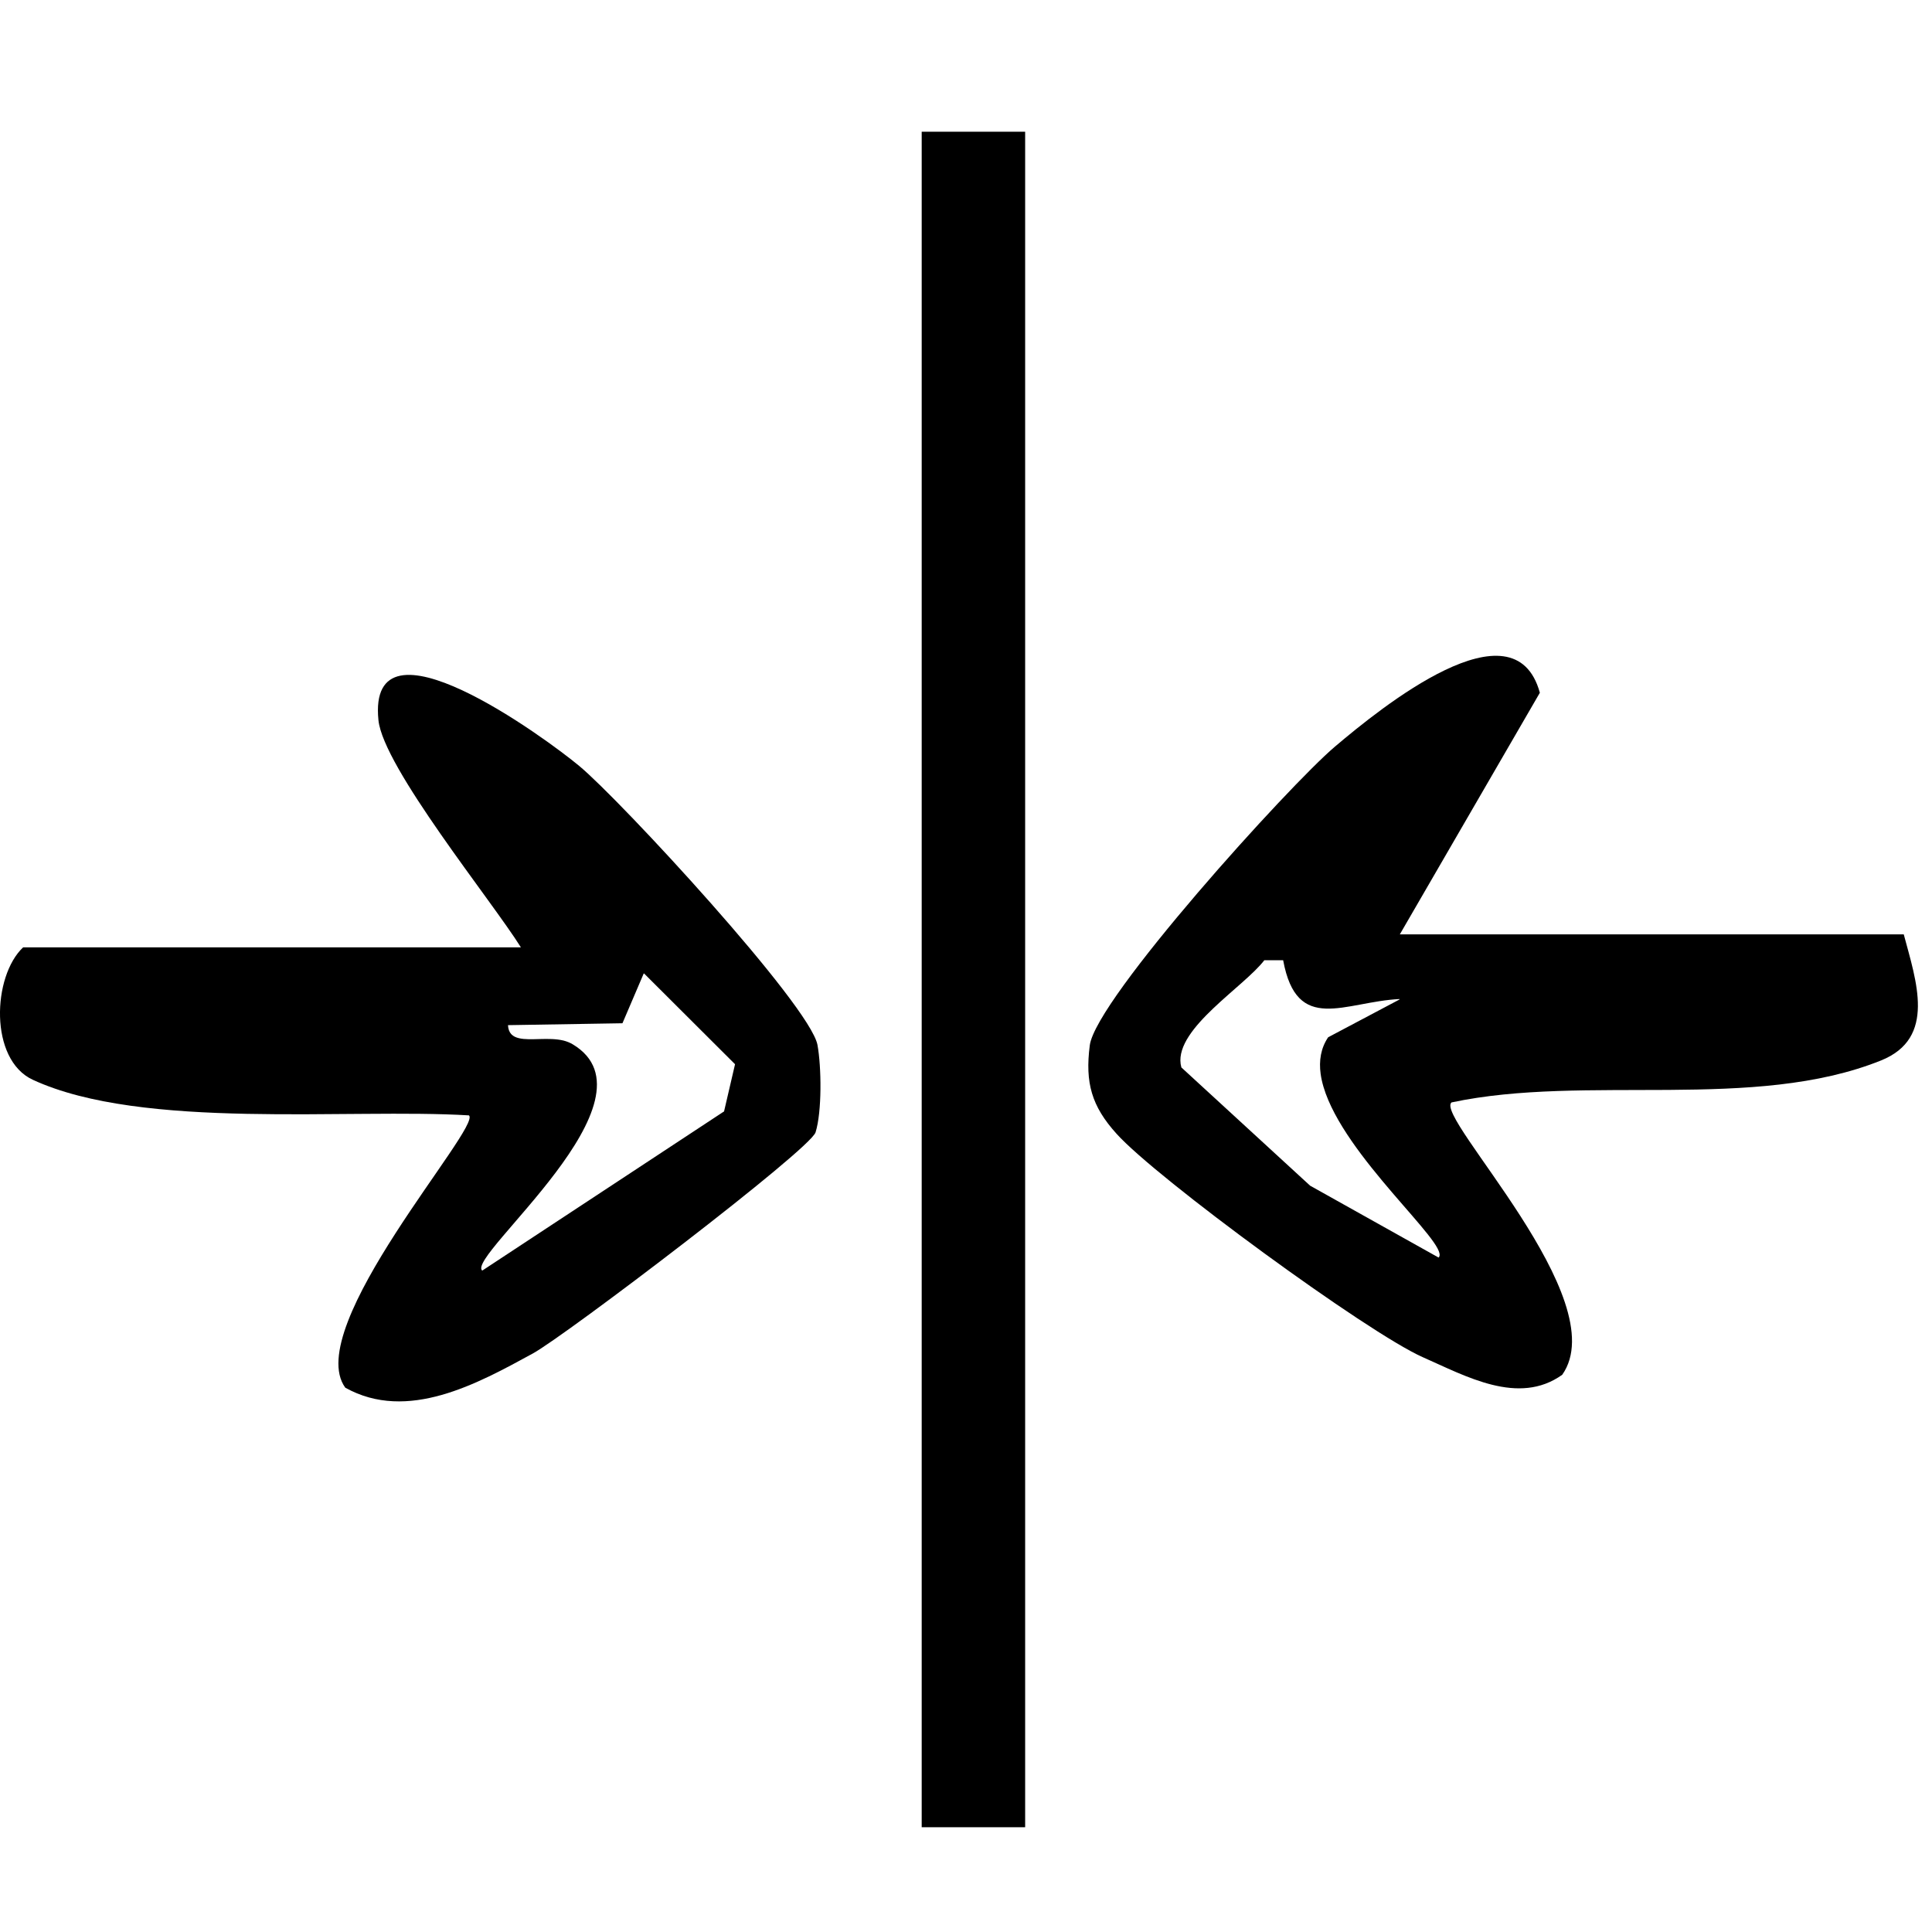 <svg xmlns="http://www.w3.org/2000/svg" fill="none" viewBox="0 0 44 44" height="44" width="44">
<path fill="black" d="M23.347 3H20.991V41.614H23.347V3Z"></path>
<path fill="black" d="M8.619 16.403C8.356 13.815 12.457 16.831 13.194 17.446C14.139 18.231 18.445 22.893 18.617 23.795C18.709 24.298 18.721 25.316 18.574 25.788C18.451 26.182 12.877 30.419 12.134 30.825C10.876 31.512 9.281 32.395 7.864 31.604C6.864 30.23 10.98 25.659 10.68 25.402C7.938 25.236 3.246 25.745 0.749 24.592C-0.251 24.132 -0.172 22.231 0.527 21.575H11.863C11.195 20.507 8.73 17.476 8.619 16.403ZM14.665 22.173L14.661 22.169L14.176 23.304L11.569 23.347C11.579 23.533 11.677 23.612 11.823 23.645C12.081 23.706 12.493 23.616 12.834 23.698C12.907 23.717 12.977 23.744 13.041 23.782C15.127 25.028 10.619 28.603 10.98 28.935L10.984 28.932C10.985 28.933 10.986 28.934 10.986 28.935L16.483 25.316H16.489L16.74 24.237L14.667 22.169L14.665 22.173Z"></path>
<path fill="black" d="M30.401 17.005C31.444 16.121 34.486 13.649 35.069 15.777L31.88 21.28H43.357C43.639 22.341 44.105 23.641 42.842 24.15C39.946 25.316 36.112 24.457 33.057 25.107C32.665 25.445 36.787 29.592 35.579 31.309C34.585 32.021 33.382 31.34 32.407 30.911C31.143 30.353 26.334 26.831 25.427 25.819C24.862 25.194 24.709 24.66 24.819 23.807C24.954 22.752 29.358 17.889 30.401 17.005ZM28.794 21.869C28.329 22.476 26.779 23.412 26.888 24.229C26.892 24.256 26.898 24.284 26.905 24.31L29.837 27.003L32.763 28.64C32.786 28.619 32.792 28.587 32.783 28.545C32.687 28.035 30.292 25.991 30.077 24.46C30.035 24.155 30.081 23.87 30.248 23.623L31.88 22.759C31.874 22.759 31.869 22.759 31.863 22.759L31.879 22.752C30.621 22.813 29.536 23.567 29.223 21.869H28.794Z"></path>
</svg>
